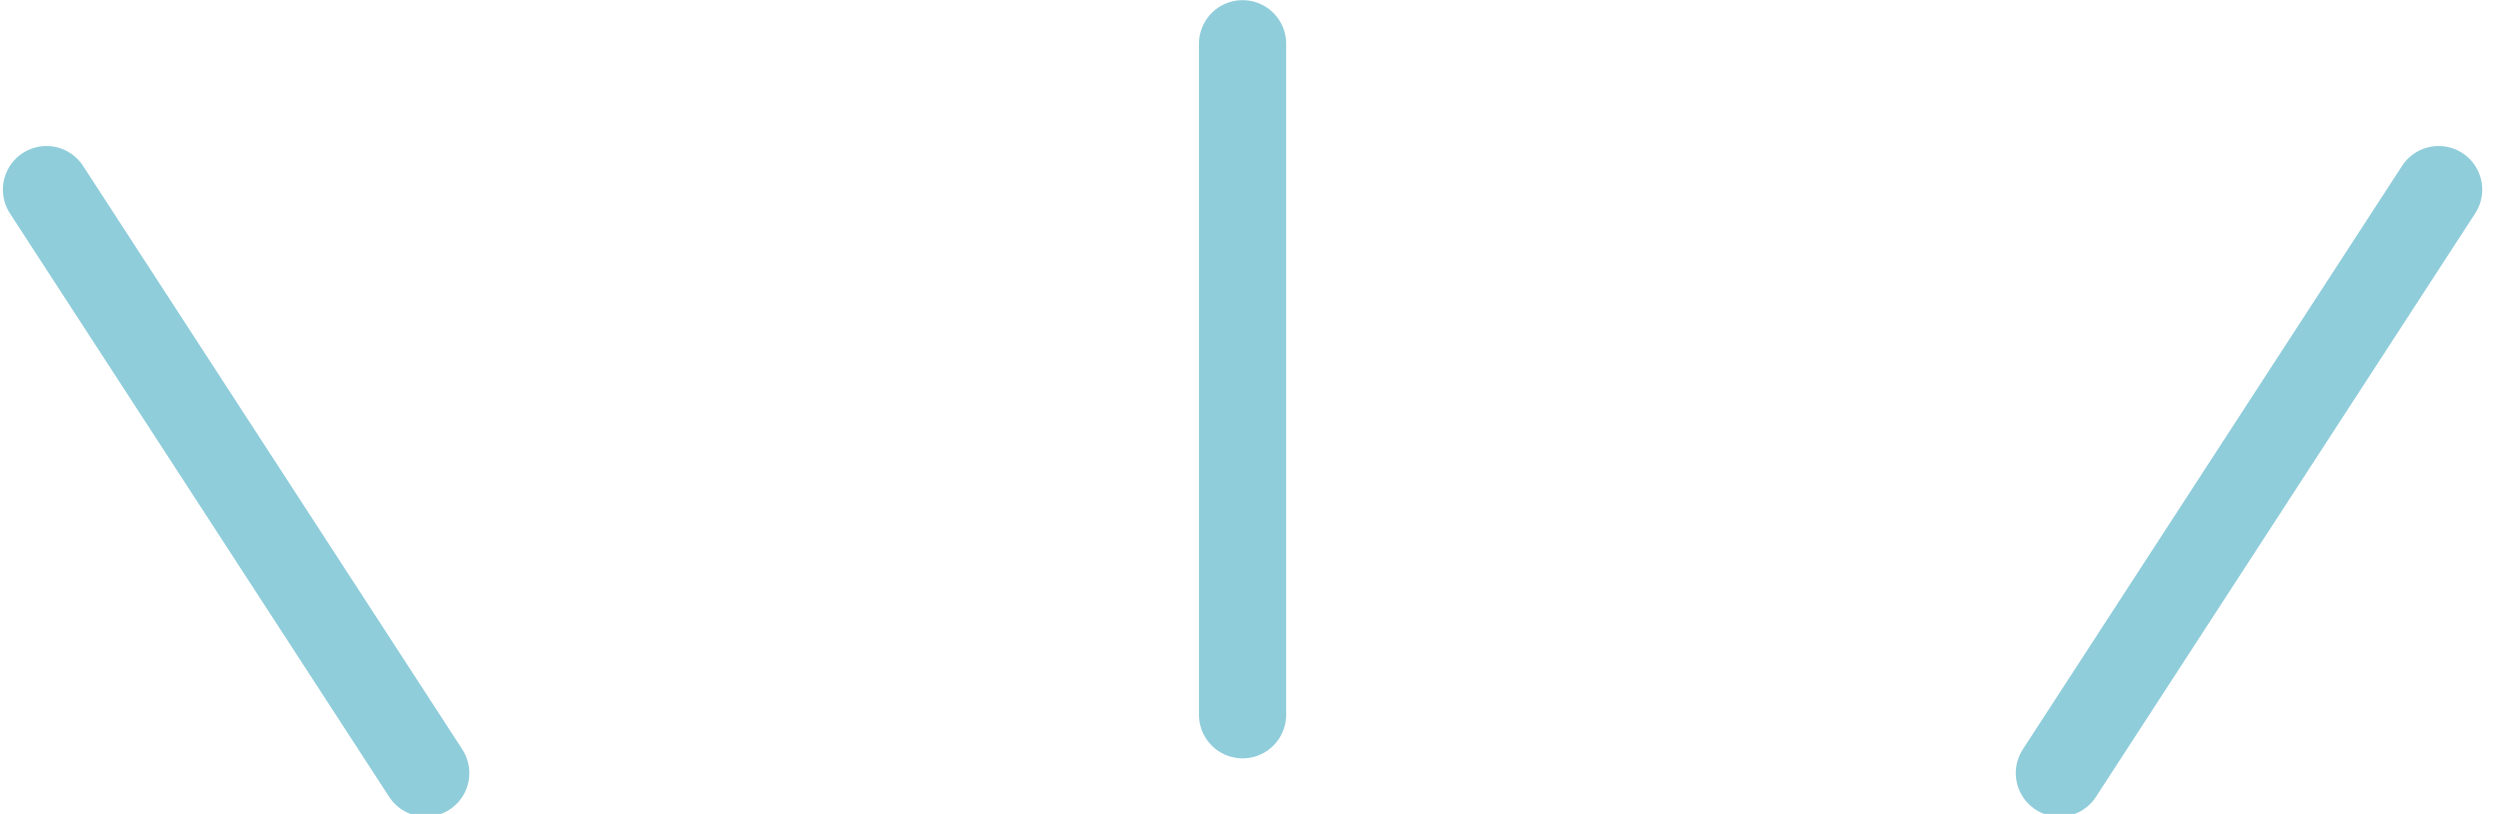 <svg width="86" height="28" viewBox="0 0 86 28" fill="none" xmlns="http://www.w3.org/2000/svg">
<path d="M42.744 1.505L42.744 24.587" stroke="#239DB9" stroke-opacity="0.5" stroke-width="3" stroke-linecap="round"/>
<path d="M1.599 6.523L14.645 26.594" stroke="#239DB9" stroke-opacity="0.5" stroke-width="3" stroke-linecap="round"/>
<path d="M83.889 6.523L70.843 26.594" stroke="#239DB9" stroke-opacity="0.5" stroke-width="3" stroke-linecap="round"/>
</svg>
